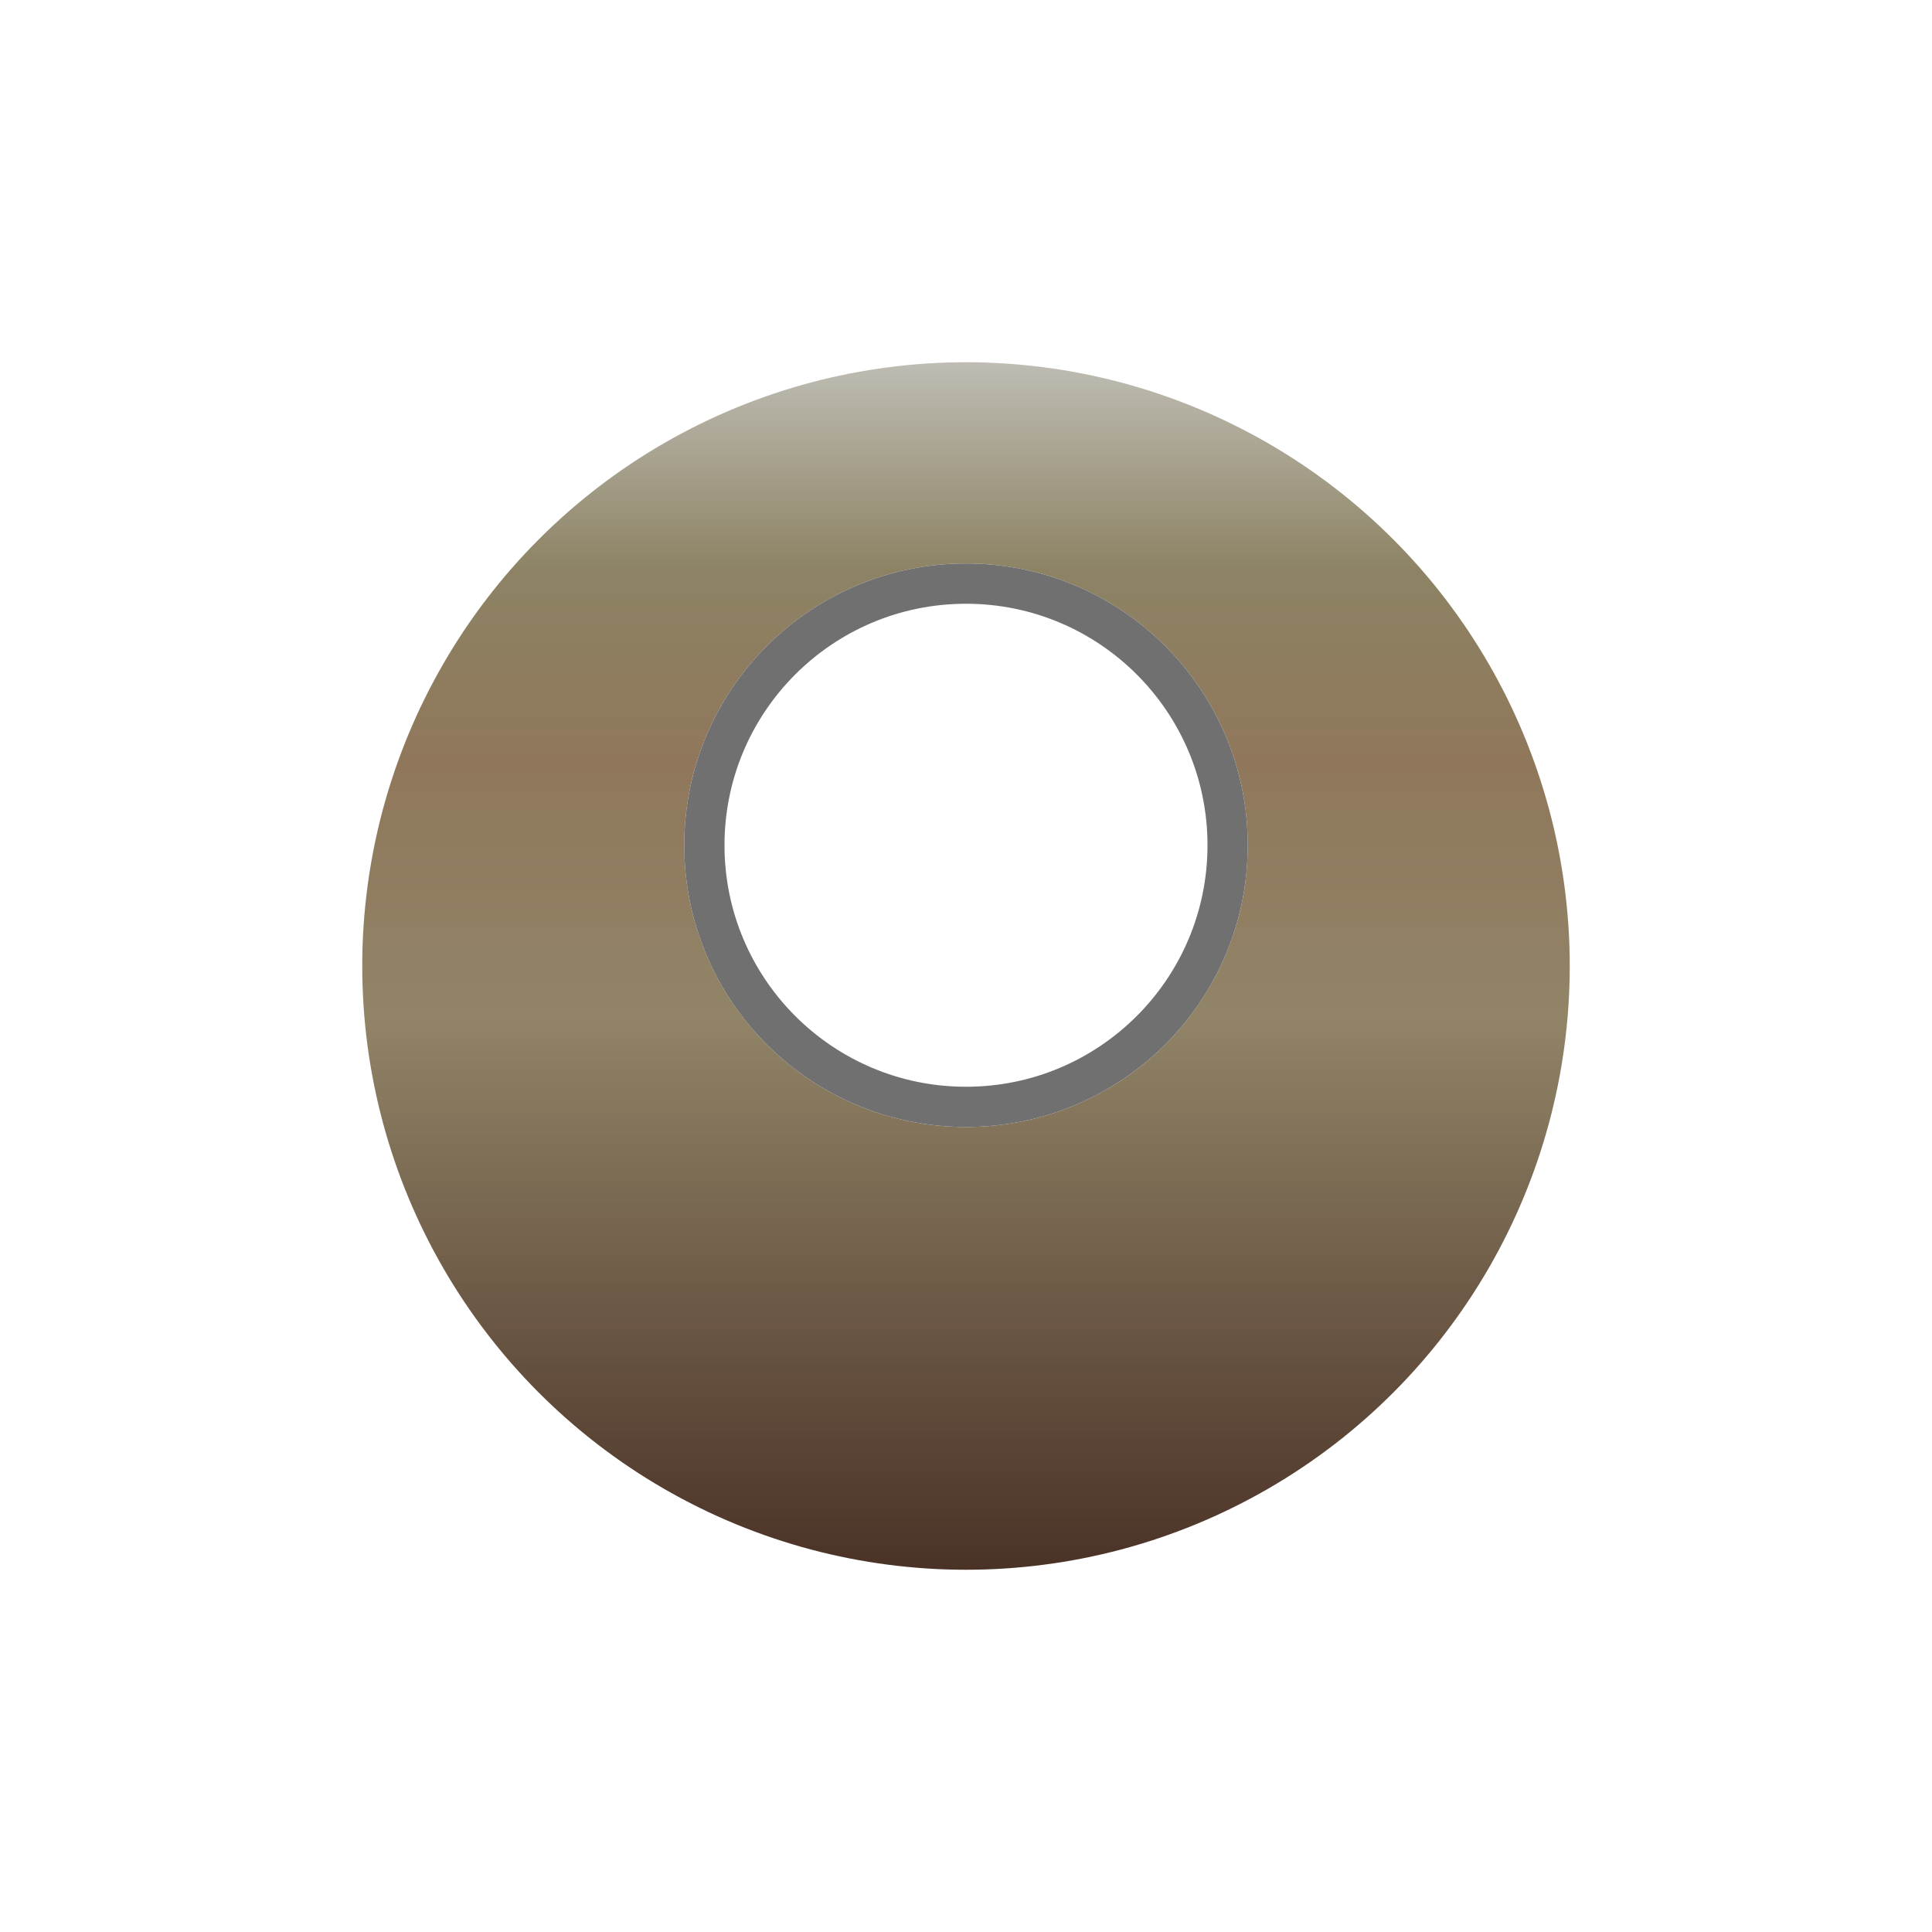 <svg xmlns="http://www.w3.org/2000/svg" xmlns:xlink="http://www.w3.org/1999/xlink" width="48" height="48" viewBox="0 0 48 48">
  <defs>
    <linearGradient id="linear-gradient" x1="0.5" x2="0.5" y2="1" gradientUnits="objectBoundingBox">
      <stop offset="0" stop-color="#bebcb3"/>
      <stop offset="0.172" stop-color="#8d8364"/>
      <stop offset="0.33" stop-color="#90775b"/>
      <stop offset="0.542" stop-color="#918467"/>
      <stop offset="1" stop-color="#4b3227"/>
    </linearGradient>
    <filter id="楕円形_5" x="0" y="0" width="48" height="48" filterUnits="userSpaceOnUse">
      <feOffset dy="3" input="SourceAlpha"/>
      <feGaussianBlur stdDeviation="3" result="blur"/>
      <feFlood flood-opacity="0.8"/>
      <feComposite operator="in" in2="blur"/>
      <feComposite in="SourceGraphic"/>
    </filter>
  </defs>
  <g id="グループ_97" data-name="グループ 97" transform="translate(-1080 -904)">
    <g transform="matrix(1, 0, 0, 1, 1080, 904)" filter="url(#楕円形_5)">
      <circle id="楕円形_5-2" data-name="楕円形 5" cx="15" cy="15" r="15" transform="translate(9 6)" fill="url(#linear-gradient)"/>
    </g>
    <g id="楕円形_7" data-name="楕円形 7" transform="translate(1097 918)" fill="#fff" stroke="#707070" stroke-width="1">
      <circle cx="7" cy="7" r="7" stroke="none"/>
      <circle cx="7" cy="7" r="6.5" fill="none"/>
    </g>
  </g>
</svg>
